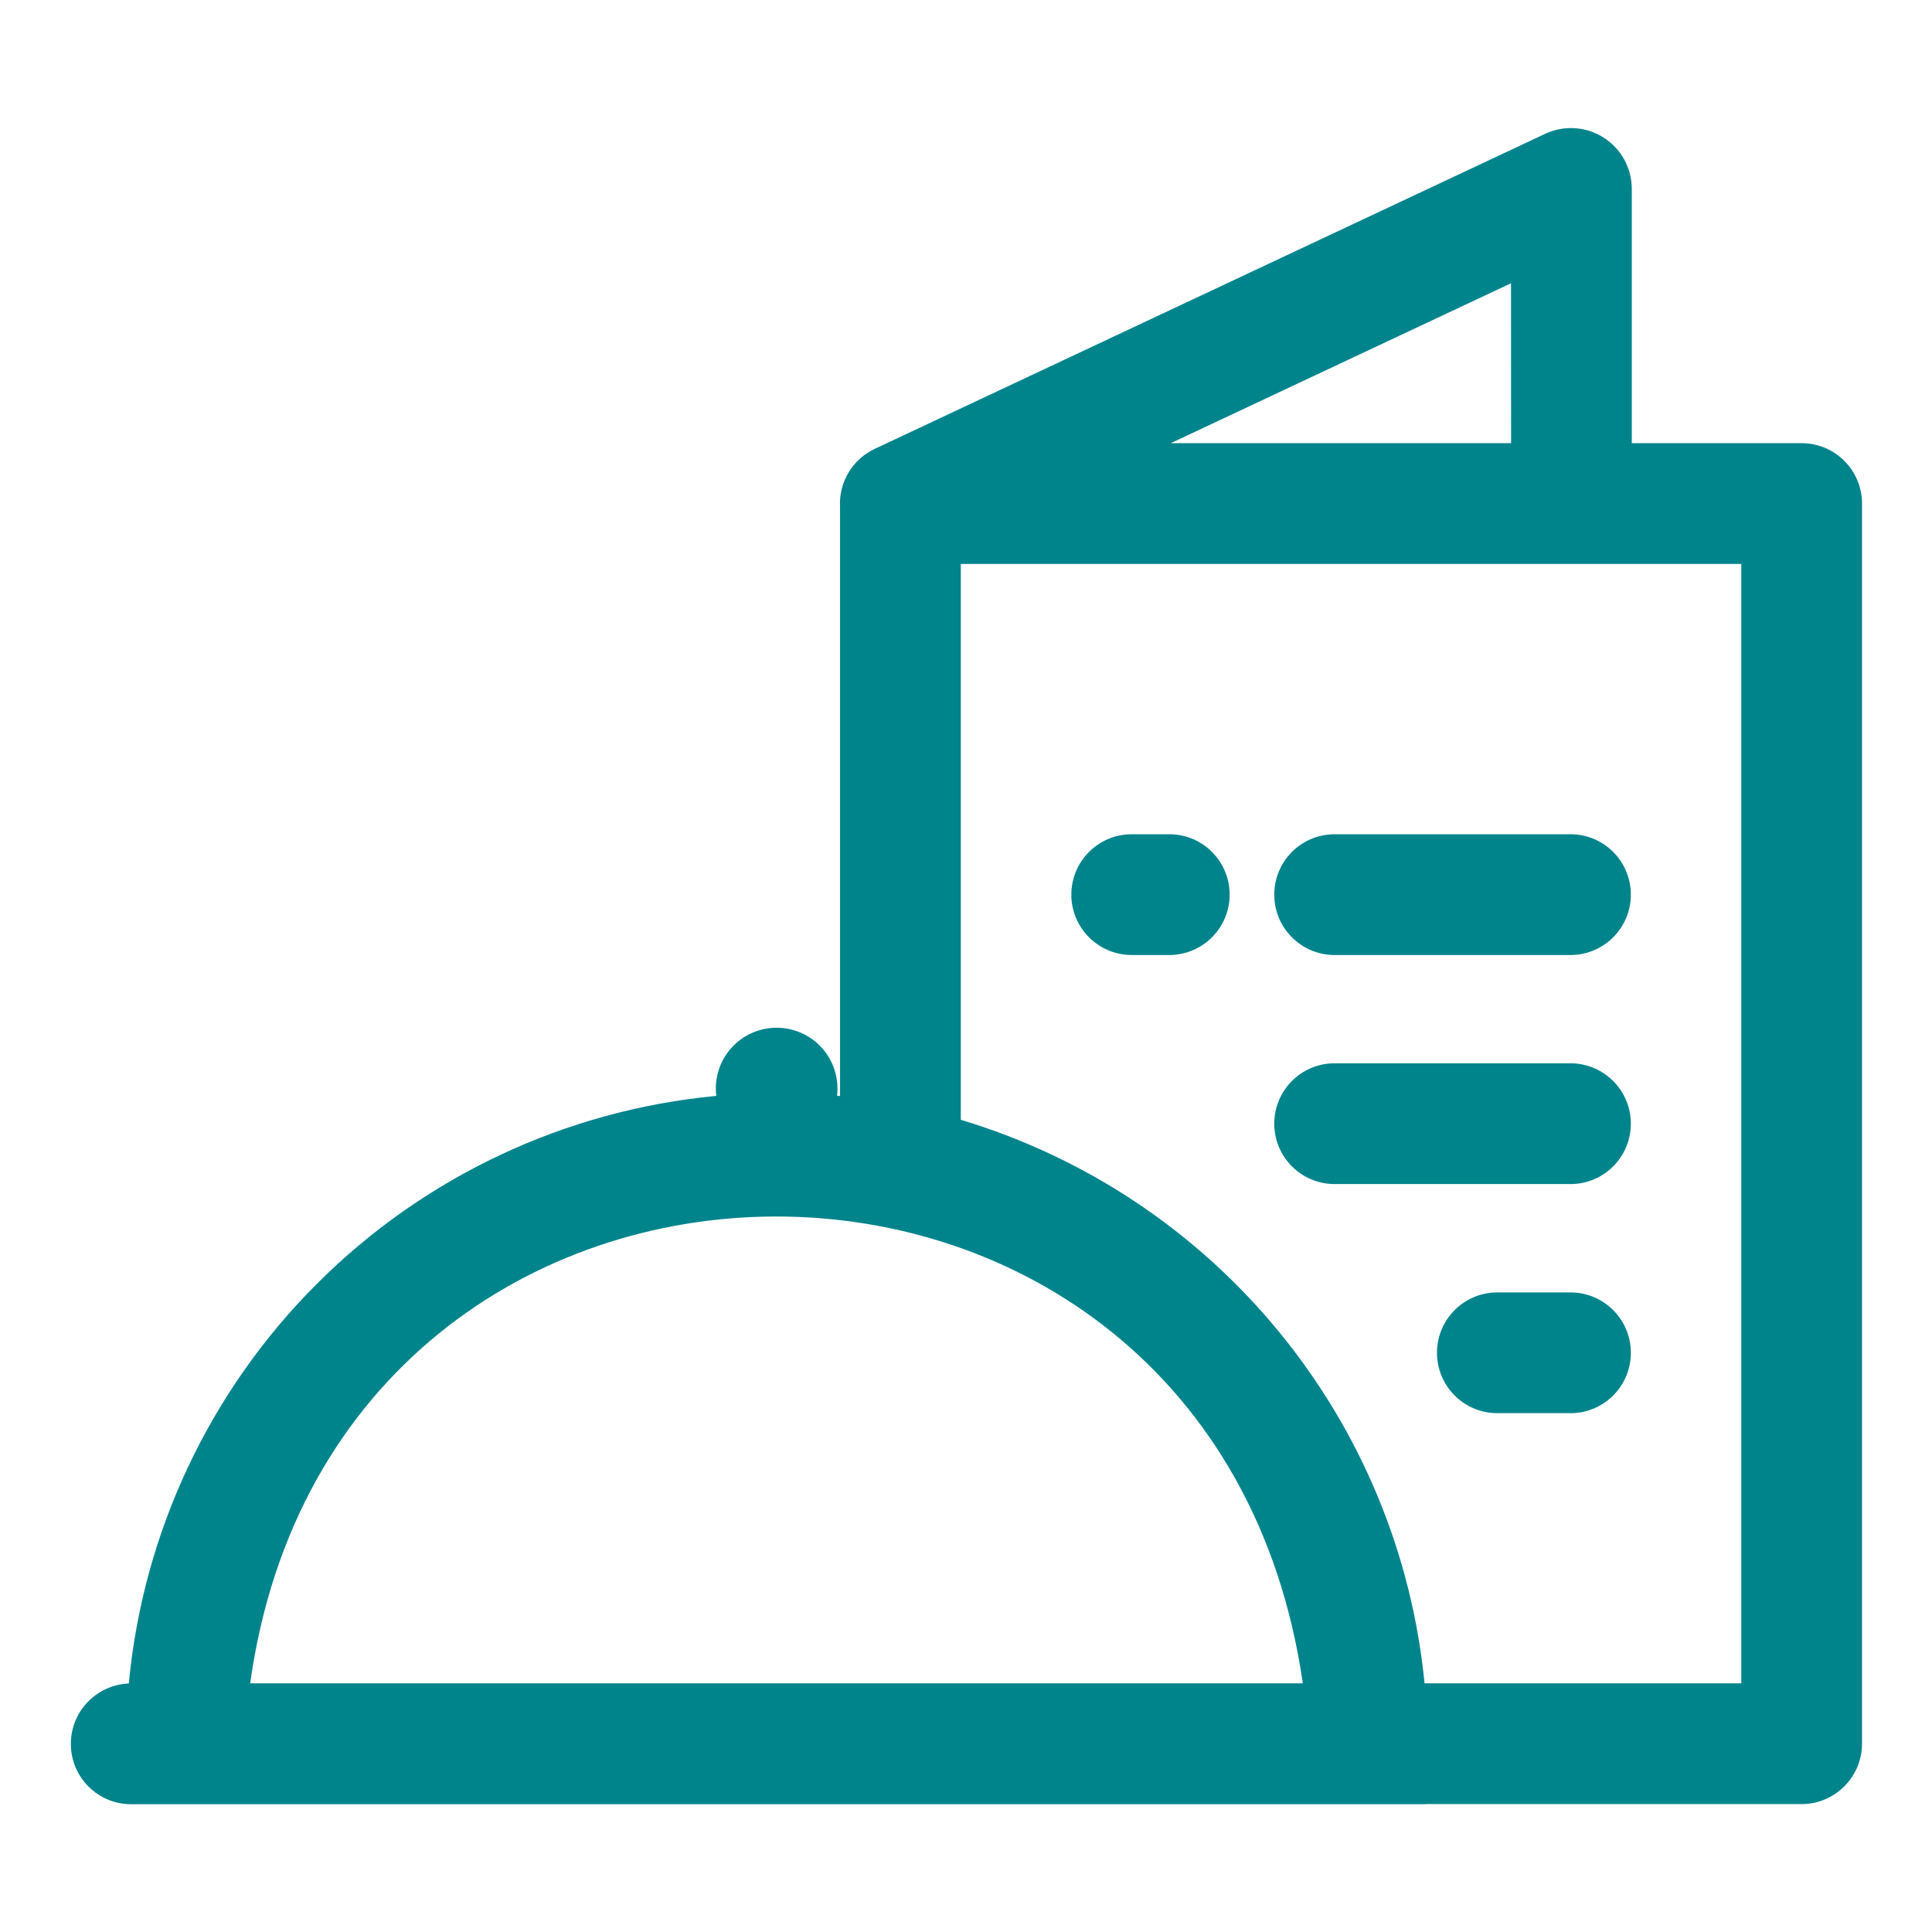 <?xml version="1.0" encoding="UTF-8"?> <svg xmlns="http://www.w3.org/2000/svg" viewBox="0 0 100 100" fill-rule="evenodd"><path d="m73.648 93.387h-66.902c-1.691-0.023-3.059-1.391-3.078-3.086-0.023-1.691 1.309-3.094 3-3.164 0.734-7.816 4.176-15.129 9.727-20.68 5.551-5.555 12.863-8.996 20.68-9.734-0.109-0.895 0.168-1.793 0.766-2.465 0.594-0.676 1.453-1.062 2.352-1.062 0.902-0.004 1.758 0.383 2.359 1.055 0.598 0.672 0.879 1.57 0.773 2.465l0.156 0.016v-30.484c-0.074-1.277 0.637-2.469 1.789-3.012l34.738-16.324c0.969-0.441 2.094-0.363 2.992 0.207 0.898 0.57 1.449 1.555 1.461 2.621v13.199h8.793c0.828 0 1.621 0.328 2.207 0.914 0.586 0.586 0.918 1.383 0.918 2.211v64.191c0 0.828-0.332 1.621-0.918 2.207-0.586 0.586-1.379 0.918-2.207 0.918h-19.367c-0.078 0.004-0.16 0.008-0.238 0.008zm0.09-6.258h16.391v-57.941h-40.398v28.773c6.441 1.934 12.164 5.738 16.438 10.934 4.273 5.191 6.91 11.539 7.566 18.234zm-60.785 0h54.48c-4.668-32.324-50-32.109-54.484 0zm47.648-64.191h17.613l-0.004-8.277zm20.738 50.207h-3.836c-1.727 0-3.125-1.398-3.125-3.125 0-1.727 1.398-3.125 3.125-3.125h3.832c1.707 0.027 3.078 1.418 3.078 3.125s-1.371 3.102-3.078 3.125zm0-11.859h-12.305c-1.707-0.023-3.078-1.414-3.078-3.125 0-1.707 1.371-3.102 3.078-3.125h12.301c1.707 0.027 3.078 1.418 3.078 3.125 0 1.707-1.371 3.102-3.078 3.125zm0-11.855h-12.305c-1.707-0.023-3.078-1.418-3.078-3.125 0-1.711 1.371-3.102 3.078-3.125h12.301c1.707 0.023 3.078 1.418 3.078 3.125 0 1.707-1.371 3.098-3.078 3.125zm-20.766 0h-2.039c-1.707-0.023-3.082-1.418-3.082-3.125 0-1.711 1.375-3.102 3.082-3.125h2.035c1.707 0.023 3.078 1.418 3.078 3.125 0 1.707-1.371 3.098-3.078 3.125z" fill="#00848c"></path></svg> 